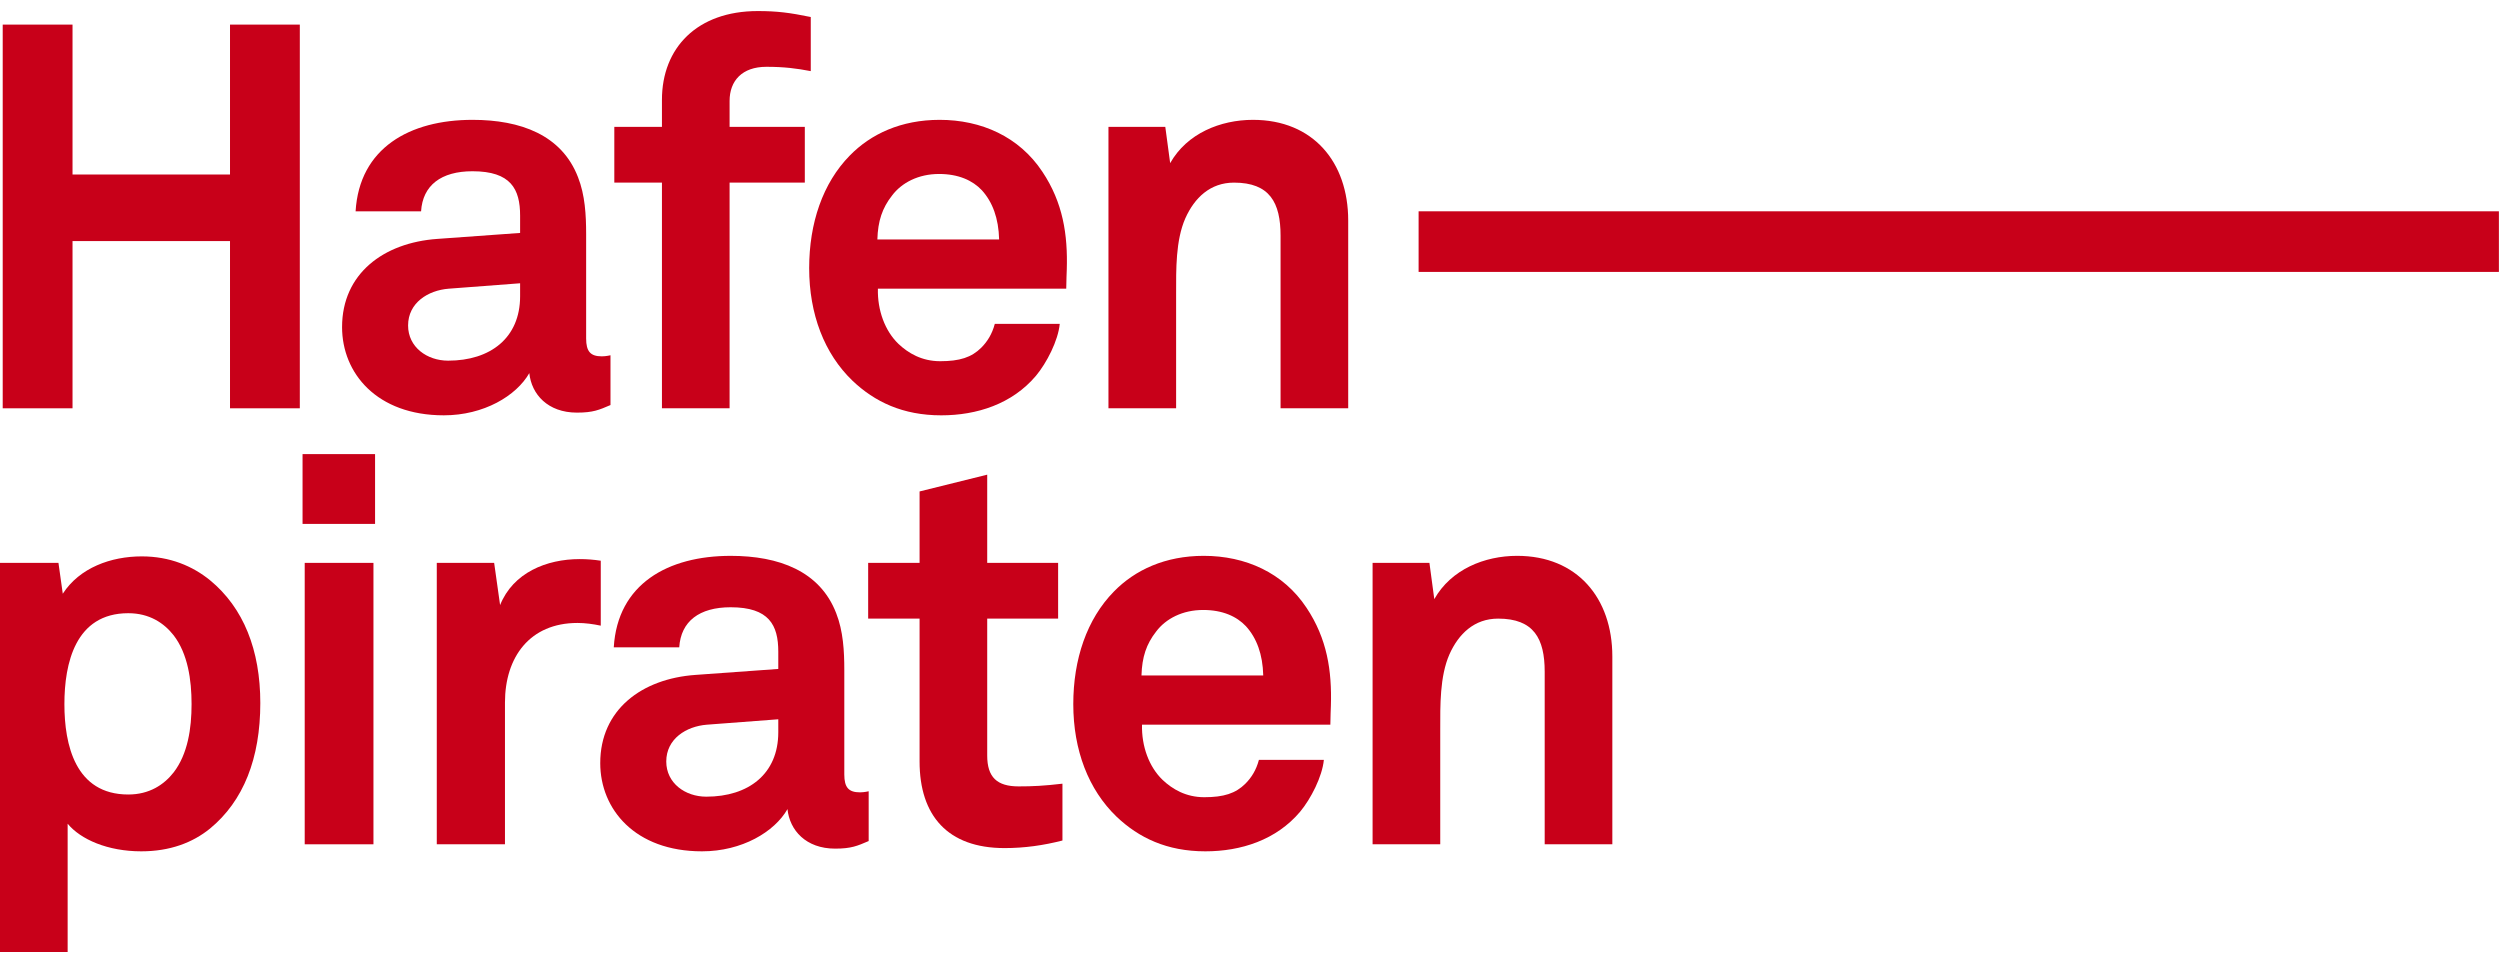 <?xml version="1.0" encoding="utf-8"?>
<svg width="226px" height="87px" viewBox="0 0 226 87" version="1.1" xmlns:xlink="http://www.w3.org/1999/xlink" xmlns="http://www.w3.org/2000/svg">
  <desc>Created with Lunacy</desc>
  <defs>
    <path d="M0 0L23.532 0L23.532 35.763L0 35.763L0 0Z" transform="translate(0 0.237)" id="path_1" />
    <rect width="226" height="87" id="artboard_1" />
    <clipPath id="clip_1">
      <use xlink:href="#artboard_1" clip-rule="evenodd" />
    </clipPath>
    <clipPath id="mask_1">
      <use xlink:href="#path_1" />
    </clipPath>
  </defs>
  <g id="Hafenpiraten-Logo" clip-path="url(#clip_1)">
    <use xlink:href="#artboard_1" stroke="none" fill="transparent" />
    <g id="Page-1" transform="translate(0 0.06)">
      <path d="M20.548 34.686L20.548 19.569L6.311 19.569L6.311 34.686L0 34.686L0 0L6.311 0L6.311 13.552L20.548 13.552L20.548 0L26.858 0L26.858 34.686L20.548 34.686Z" transform="translate(0.245 2.164)" id="Fill-1" fill="#C80019" stroke="none" />
      <g id="Group-10" transform="translate(30 0)">
        <path d="M16.927 22.895C17.123 24.803 18.59 26.467 21.232 26.467C22.7 26.467 23.238 26.222 24.265 25.782L24.265 21.281C24.265 21.281 23.874 21.379 23.482 21.379C22.455 21.379 22.064 20.939 22.064 19.764L22.064 10.323C22.064 8.61 21.966 6.8 21.33 5.186C19.862 1.37 16.144 0 11.79 0C6.115 0 1.565 2.544 1.223 8.268L7.142 8.268C7.289 5.919 8.953 4.647 11.79 4.647C15.263 4.647 16.095 6.262 16.095 8.659L16.095 10.224L8.61 10.763C3.766 11.105 0 13.894 0 18.737C0 22.895 3.131 26.711 9.197 26.711C12.817 26.711 15.753 24.95 16.927 22.895ZM9.638 15.264L16.095 14.774L16.095 15.948C16.095 19.716 13.404 21.77 9.588 21.77C7.68 21.77 5.968 20.547 5.968 18.59C5.968 16.536 7.778 15.41 9.638 15.264Z" transform="translate(0.923 10.774)" id="Fill-2" fill="#C80019" fill-rule="evenodd" stroke="none" />
        <path d="M13.747 5.039C11.546 5.039 10.421 6.311 10.421 8.122L10.421 10.47L17.221 10.47L17.221 15.508L10.421 15.508L10.421 35.909L4.306 35.909L4.306 15.508L0 15.508L0 10.47L4.306 10.47L4.306 8.023C4.306 3.327 7.485 0 12.965 0C14.726 0 15.851 0.147 17.759 0.538L17.759 5.43C16.487 5.186 15.362 5.039 13.747 5.039" transform="translate(25.534 0.94)" id="Fill-4" fill="#C80019" stroke="none" />
        <path d="M6.213 15.264L23.239 15.264C23.239 14.726 23.287 13.552 23.287 13.552C23.386 10.372 22.945 7.485 21.086 4.697C18.982 1.517 15.558 0 11.791 0C8.317 0 5.578 1.272 3.67 3.229C1.223 5.724 0 9.344 0 13.405C0 17.563 1.37 21.135 3.914 23.581C5.92 25.489 8.464 26.712 11.938 26.712C15.166 26.712 18.347 25.684 20.499 23.141C21.478 21.967 22.505 19.961 22.652 18.444L16.781 18.444C16.536 19.374 16.096 20.059 15.558 20.597C14.677 21.477 13.601 21.819 11.84 21.819C10.177 21.819 8.953 21.086 8.073 20.254C6.85 19.08 6.165 17.221 6.213 15.264ZM11.742 4.893C13.503 4.893 14.775 5.479 15.607 6.36C16.585 7.436 17.124 8.904 17.172 10.812L6.165 10.812C6.213 9.149 6.605 7.974 7.486 6.85C8.366 5.675 9.883 4.893 11.742 4.893Z" transform="translate(43.149 10.774)" id="Fill-6" fill="#C80019" fill-rule="evenodd" stroke="none" />
        <path d="M15.558 26.076L15.558 10.47C15.558 7.485 14.579 5.675 11.35 5.675C9.198 5.675 7.779 7.045 6.947 8.904C6.067 10.91 6.116 13.552 6.116 15.705L6.116 26.076L0 26.076L0 0.636L5.138 0.636L5.578 3.914C7.094 1.223 10.127 0 13.063 0C18.493 0 21.673 3.816 21.673 9.1L21.673 26.076L15.558 26.076Z" transform="translate(70.205 10.774)" id="Fill-8" fill="#C80019" stroke="none" />
      </g>
      <path d="M0 5.479L97.658 5.479L97.658 0L0 0L0 5.479Z" transform="translate(128.242 19.042)" id="Fill-11" fill="#C80019" stroke="none" />
      <g id="Group-14" transform="translate(0 50)">
        <path d="M0 0L23.532 0L23.532 35.763L0 35.763L0 0Z" transform="translate(0 0.237)" id="Clip-13" fill="none" stroke="none" />
        <g clip-path="url(#mask_1)">
          <path d="M12.769 26.663C15.362 26.663 17.417 25.88 18.982 24.608C22.016 22.113 23.532 18.249 23.532 13.258C23.532 8.464 22.016 4.648 18.982 2.153C17.417 0.881 15.362 0 12.818 0C10.029 0 7.192 1.028 5.675 3.376L5.284 0.587L0 0.587L0 35.763L6.115 35.763L6.115 24.168C7.289 25.587 9.736 26.663 12.769 26.663ZM11.594 5.137C13.502 5.137 14.824 6.018 15.704 7.143C16.976 8.806 17.318 11.155 17.318 13.356C17.318 15.557 16.976 17.857 15.704 19.52C14.824 20.645 13.502 21.526 11.594 21.526C6.8 21.526 5.822 17.025 5.822 13.356C5.822 9.687 6.8 5.137 11.594 5.137Z" transform="translate(0 0.237)" id="Fill-12" fill="#C80019" fill-rule="evenodd" stroke="none" />
        </g>
      </g>
      <path d="M6.555 6.31L0 6.31L0 0L6.555 0L6.555 6.31ZM6.409 35.273L0.195 35.273L0.195 9.833L6.409 9.833L6.409 35.273Z" transform="translate(27.351 40.991)" id="Fill-15" fill="#C80019" fill-rule="evenodd" stroke="none" />
      <g id="Group-26" transform="translate(39 42)">
        <path d="M12.72 5.773C8.415 5.773 6.164 8.855 6.164 12.965L6.164 25.782L0 25.782L0 0.342L5.186 0.342L5.724 4.158C6.898 1.223 9.931 0 12.916 0C13.551 0 14.187 0.049 14.824 0.147L14.824 6.018C14.139 5.871 13.405 5.773 12.72 5.773" transform="translate(0.485 8.482)" id="Fill-16" fill="#C80019" stroke="none" />
        <path d="M16.927 22.895C17.123 24.803 18.59 26.467 21.232 26.467C22.7 26.467 23.238 26.222 24.266 25.782L24.266 21.281C24.266 21.281 23.874 21.379 23.482 21.379C22.455 21.379 22.063 20.939 22.063 19.764L22.063 10.323C22.063 8.61 21.966 6.8 21.33 5.185C19.862 1.37 16.144 0 11.79 0C6.115 0 1.565 2.543 1.223 8.267L7.142 8.267C7.289 5.919 8.953 4.647 11.79 4.647C15.263 4.647 16.095 6.262 16.095 8.659L16.095 10.224L8.61 10.763C3.766 11.105 0 13.894 0 18.737C0 22.895 3.131 26.711 9.197 26.711C12.817 26.711 15.753 24.95 16.927 22.895ZM9.638 15.263L16.095 14.774L16.095 15.948C16.095 19.716 13.404 21.77 9.588 21.77C7.68 21.77 5.968 20.547 5.968 18.59C5.968 16.536 7.778 15.41 9.638 15.263Z" transform="translate(15.262 8.189)" id="Fill-18" fill="#C80019" fill-rule="evenodd" stroke="none" />
        <path d="M12.328 33.757C7.191 33.757 4.648 30.822 4.648 25.929L4.648 13.014L0 13.014L0 7.975L4.648 7.975L4.648 1.517L10.762 0L10.762 7.975L17.172 7.975L17.172 13.014L10.762 13.014L10.762 25.391C10.762 27.348 11.643 28.18 13.6 28.18C14.872 28.18 15.9 28.131 17.563 27.935L17.563 33.072C15.851 33.512 14.138 33.757 12.328 33.757" transform="translate(39.482 0.85)" id="Fill-20" fill="#C80019" stroke="none" />
        <path d="M6.213 15.264L23.239 15.264C23.239 14.726 23.287 13.552 23.287 13.552C23.386 10.372 22.945 7.486 21.086 4.697C18.982 1.517 15.558 0 11.79 0C8.317 0 5.577 1.273 3.67 3.229C1.223 5.724 0 9.344 0 13.405C0 17.564 1.37 21.135 3.914 23.581C5.92 25.489 8.464 26.712 11.938 26.712C15.166 26.712 18.347 25.684 20.499 23.141C21.478 21.967 22.505 19.961 22.652 18.444L16.781 18.444C16.536 19.374 16.096 20.059 15.558 20.597C14.677 21.477 13.601 21.82 11.84 21.82C10.177 21.82 8.953 21.086 8.073 20.254C6.85 19.08 6.165 17.221 6.213 15.264ZM11.742 4.893C13.503 4.893 14.775 5.479 15.606 6.36C16.585 7.436 17.124 8.904 17.172 10.812L6.165 10.812C6.213 9.149 6.605 7.975 7.486 6.85C8.366 5.675 9.883 4.893 11.742 4.893Z" transform="translate(58.025 8.188)" id="Fill-22" fill="#C80019" fill-rule="evenodd" stroke="none" />
        <path d="M15.558 26.076L15.558 10.47C15.558 7.486 14.579 5.675 11.351 5.675C9.198 5.675 7.779 7.045 6.947 8.904C6.067 10.91 6.116 13.552 6.116 15.705L6.116 26.076L0 26.076L0 0.636L5.138 0.636L5.578 3.914C7.094 1.223 10.127 0 13.063 0C18.493 0 21.673 3.816 21.673 9.1L21.673 26.076L15.558 26.076Z" transform="translate(85.082 8.188)" id="Fill-24" fill="#C80019" stroke="none" />
      </g>
    </g>
  </g>
</svg>